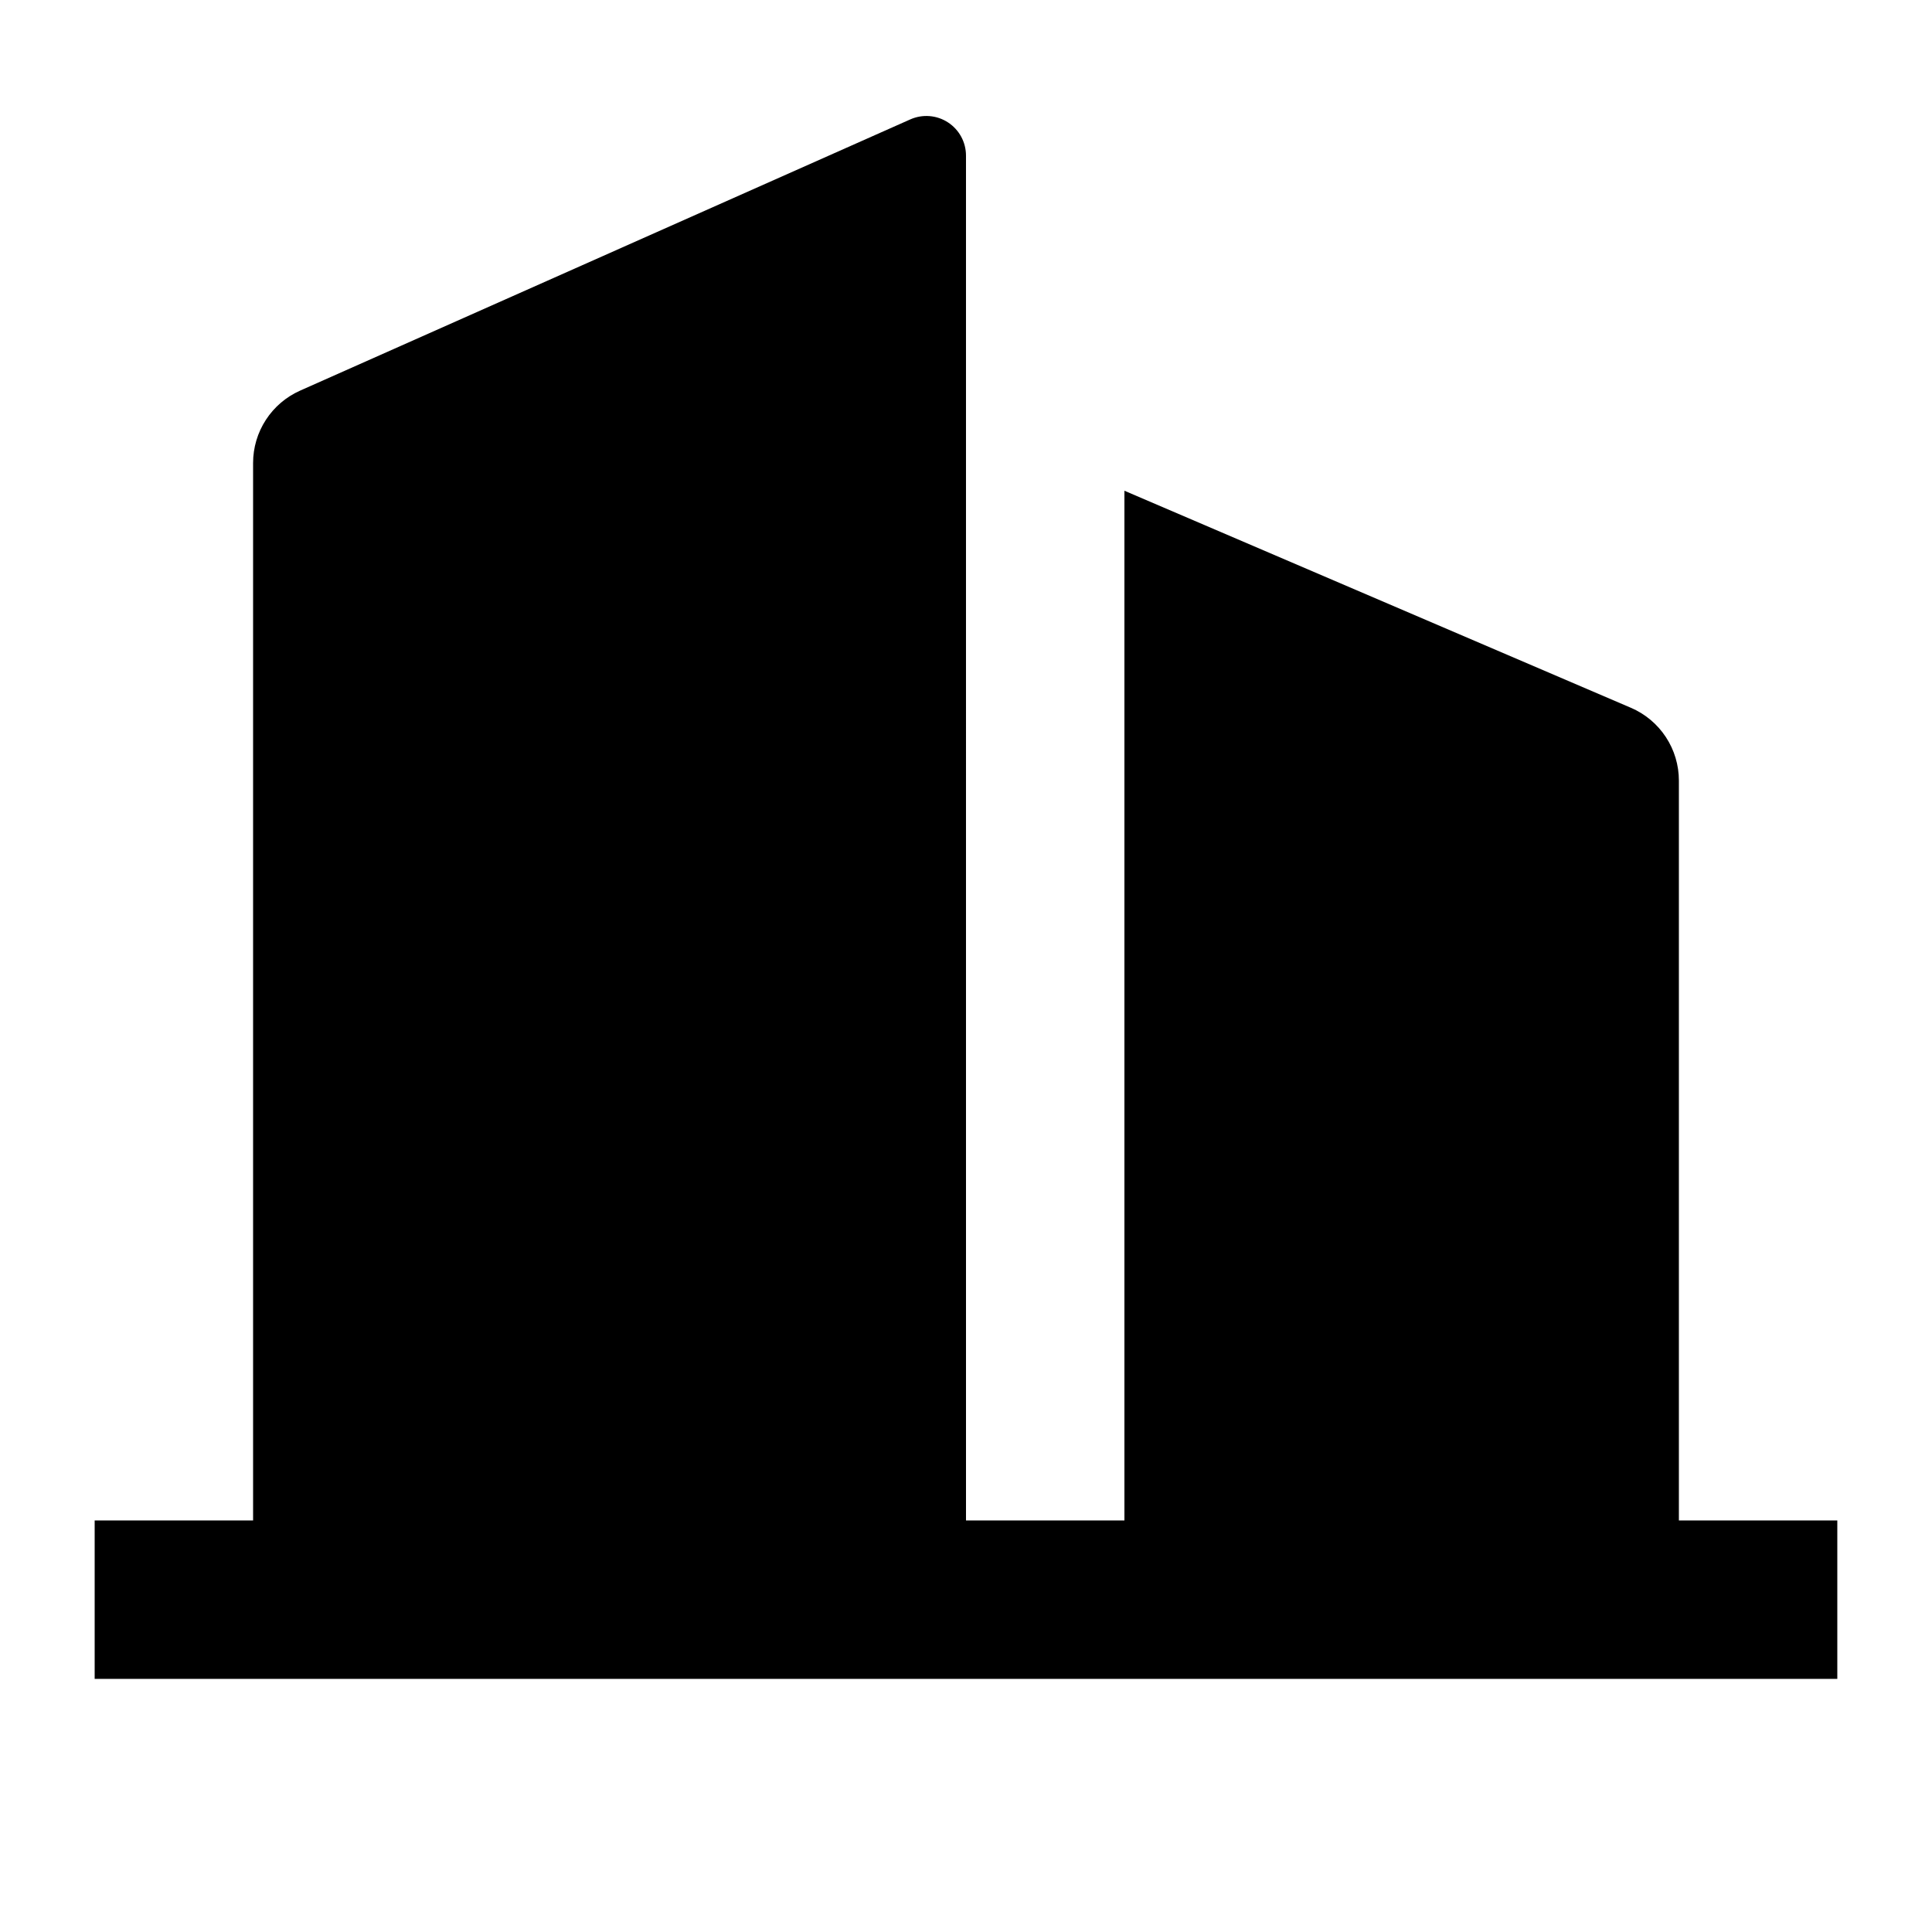 <?xml version="1.0" encoding="UTF-8"?>
<!-- Uploaded to: ICON Repo, www.svgrepo.com, Generator: ICON Repo Mixer Tools -->
<svg fill="#000000" width="800px" height="800px" version="1.1" viewBox="144 144 512 512" xmlns="http://www.w3.org/2000/svg">
 <path d="m400 546.94h41.984v-272.89l134.22 57.52v-0.004c3.777 1.621 6.996 4.316 9.258 7.75 2.262 3.434 3.465 7.453 3.461 11.566v196.06h41.984v41.984h-461.82v-41.984h41.984v-280.24c0-4.062 1.176-8.035 3.391-11.441 2.211-3.406 5.367-6.098 9.078-7.746l161.7-71.875c3.25-1.445 7.008-1.145 9.988 0.797s4.777 5.258 4.769 8.816z"/>
</svg>